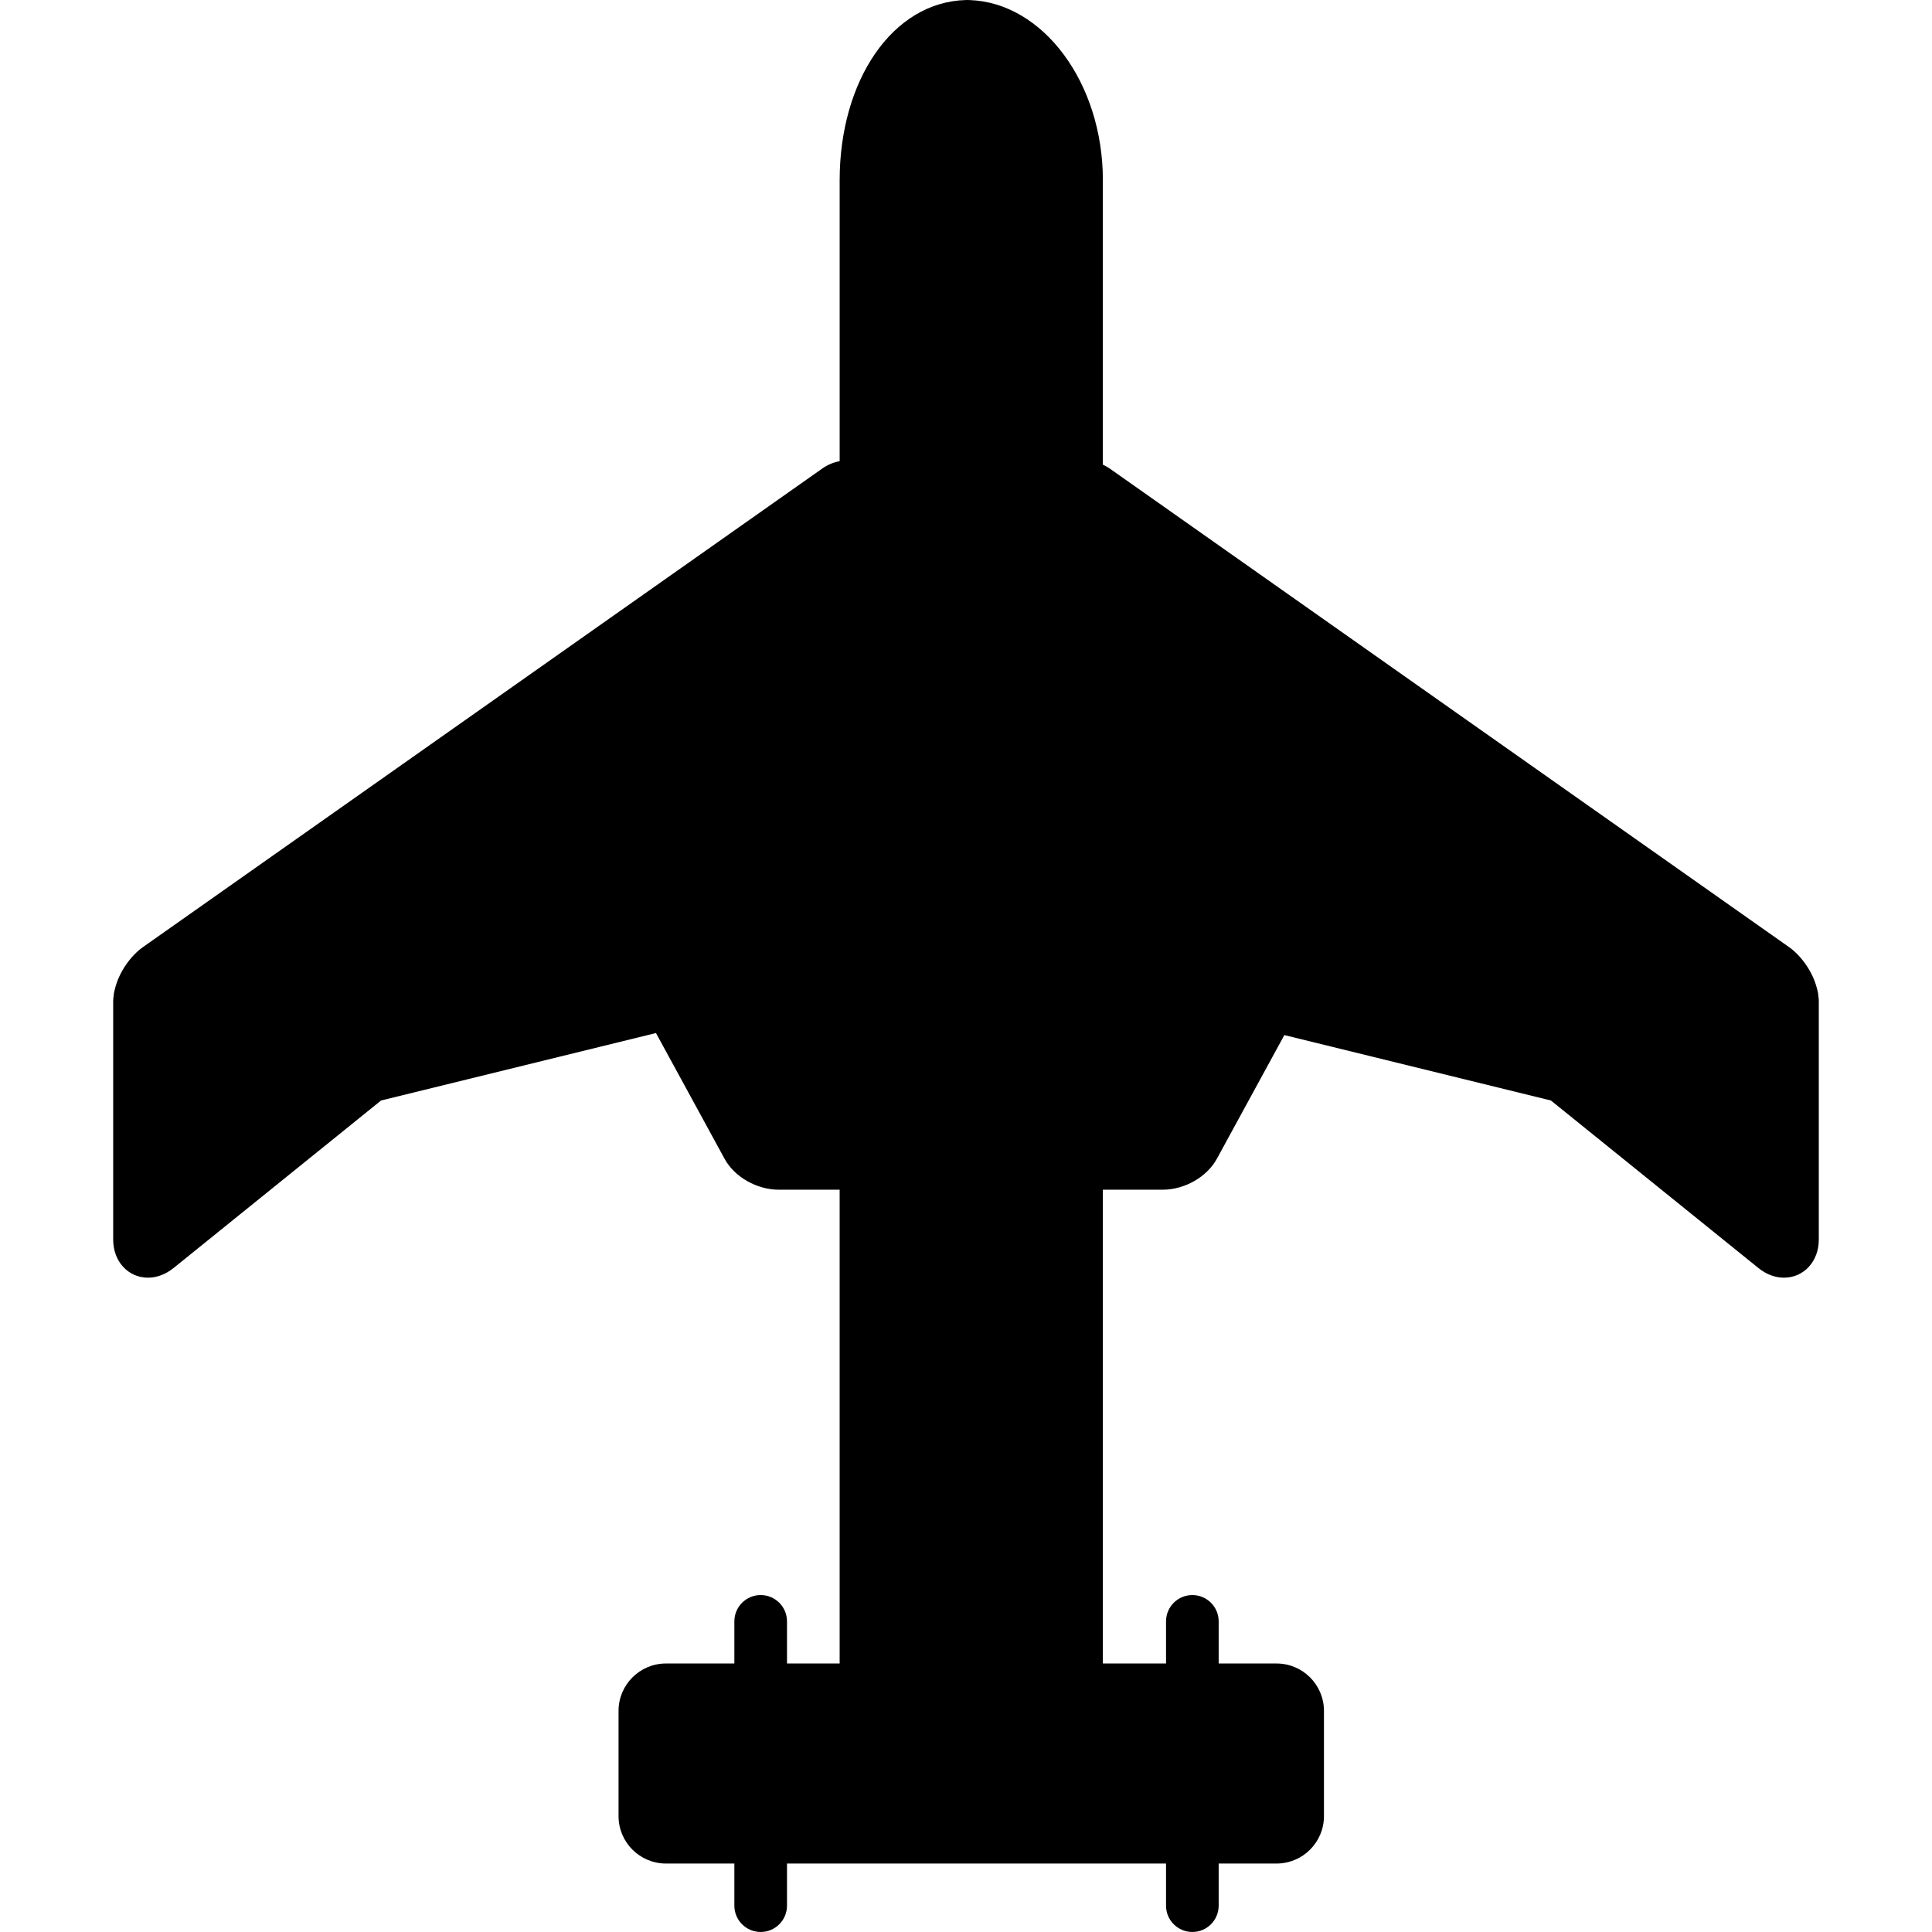 <?xml version="1.0" encoding="iso-8859-1"?>
<!-- Uploaded to: SVG Repo, www.svgrepo.com, Generator: SVG Repo Mixer Tools -->
<!DOCTYPE svg PUBLIC "-//W3C//DTD SVG 1.1//EN" "http://www.w3.org/Graphics/SVG/1.1/DTD/svg11.dtd">
<svg fill="#000000" height="800px" width="800px" version="1.1" id="Capa_1" xmlns="http://www.w3.org/2000/svg" xmlns:xlink="http://www.w3.org/1999/xlink" 
	 viewBox="0 0 183.5 183.5" xml:space="preserve">
<path d="M172.704,94.582c-0.01-0.085-0.012-0.171-0.026-0.256c-0.021-0.123-0.051-0.24-0.084-0.358
	c-0.395-1.672-1.536-3.211-2.679-4.018L105.42,44.515c-0.216-0.153-0.441-0.275-0.67-0.383V17.113
	c0-9.237-5.681-16.867-12.662-17.107L91.75,0v0.003c-7,0.177-12,7.674-12,17.11v26.691c-0.577,0.1-1.145,0.339-1.667,0.708
	l-64.5,45.439c-1.142,0.806-2.282,2.345-2.677,4.017c-0.032,0.117-0.062,0.235-0.084,0.357c-0.014,0.085-0.016,0.17-0.026,0.256
	c-0.016,0.149-0.046,0.292-0.046,0.447v0.119v10.412v12.189c0,2.056,1.421,3.606,3.306,3.606h0.001c0.838,0,1.671-0.313,2.419-0.91
	l19.717-15.919l26.111-6.407l6.519,11.949c0.942,1.726,3.063,2.931,5.153,2.931h5.773v45h-5v-4c0-1.381-1.119-2.5-2.5-2.5
	s-2.5,1.119-2.5,2.5v4h-6.5c-2.481,0-4.5,2.019-4.5,4.5v10c0,2.481,2.019,4.5,4.5,4.5h6.5v4c0,1.381,1.119,2.5,2.5,2.5
	s2.5-1.119,2.5-2.5v-4h36v4c0,1.381,1.119,2.5,2.5,2.5s2.5-1.119,2.5-2.5v-4h5.5c2.481,0,4.5-2.019,4.5-4.5v-10
	c0-2.481-2.019-4.5-4.5-4.5h-5.5v-4c0-1.381-1.119-2.5-2.5-2.5s-2.5,1.119-2.5,2.5v4h-6v-45h5.671c2.09,0,4.208-1.204,5.154-2.933
	l6.412-11.753l25.319,6.213l19.726,15.926c0.739,0.591,1.572,0.903,2.41,0.903c1.886,0,3.307-1.551,3.307-3.606v-12.189V95.148
	v-0.119C172.75,94.874,172.72,94.731,172.704,94.582z"/>
</svg>
